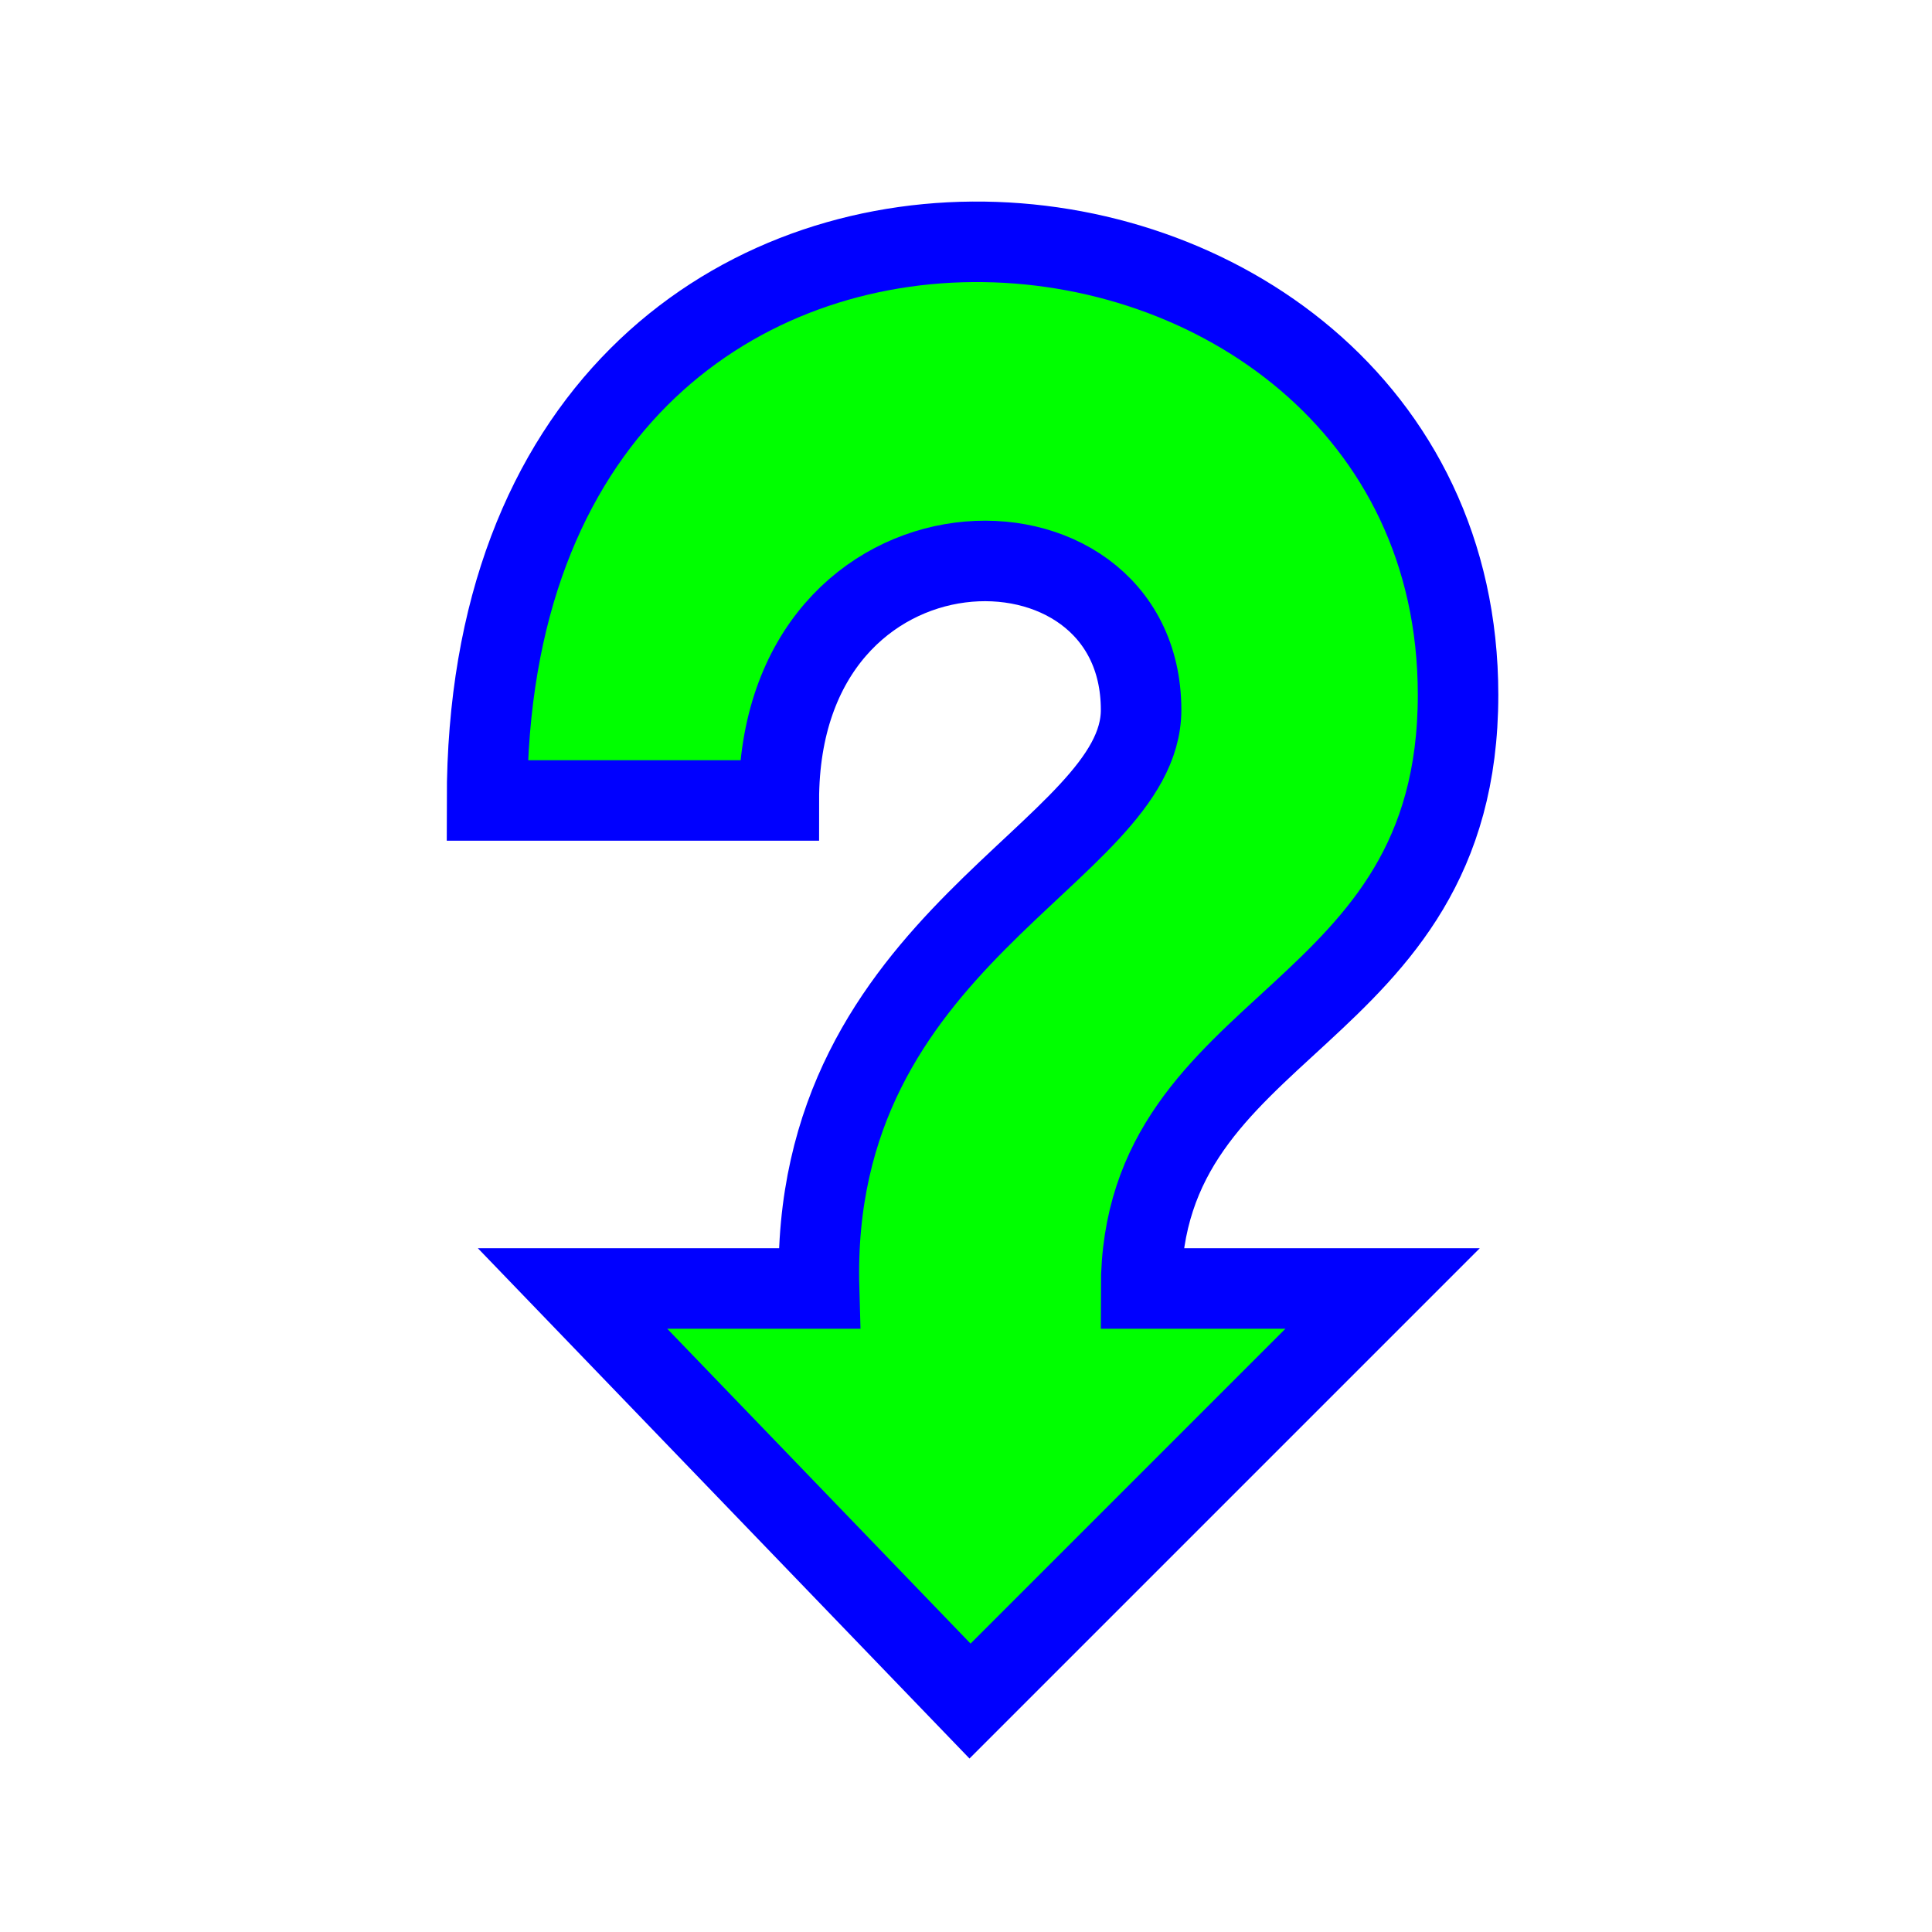<svg width="256" height="256" viewBox="0 0 256 256" fill="none" xmlns="http://www.w3.org/2000/svg">
<g filter="url(#filter0_d_1_4201)">
<path d="M67.867 161.733L120.533 216.4L175.2 161.733H143.2C143.2 125.678 185.2 126.837 185.2 83.067C185.2 6.681 56.533 -5.278 56.533 97.067H95.2C95.2 57.269 143.2 56.801 143.2 85.067C143.2 104.188 99.2 115.067 100.533 161.733H67.867Z" fill="#00FF00"/>
<path d="M67.867 161.733L120.533 216.4L175.2 161.733H143.2C143.2 125.678 185.2 126.837 185.2 83.067C185.2 6.681 56.533 -5.278 56.533 97.067H95.2C95.2 57.269 143.2 56.801 143.2 85.067C143.2 104.188 99.2 115.067 100.533 161.733H67.867Z" stroke="#0000FF" stroke-width="10.667"/>
</g>
<defs>
<filter id="filter0_d_1_4201" x="39.2" y="6.707" width="179.333" height="246.306" filterUnits="userSpaceOnUse" color-interpolation-filters="sRGB">
<feFlood flood-opacity="0" result="BackgroundImageFix"/>
<feColorMatrix in="SourceAlpha" type="matrix" values="0 0 0 0 0 0 0 0 0 0 0 0 0 0 0 0 0 0 127 0" result="hardAlpha"/>
<feOffset dx="8" dy="9"/>
<feGaussianBlur stdDeviation="10"/>
<feComposite in2="hardAlpha" operator="out"/>
<feColorMatrix type="matrix" values="0 0 0 0 0 0 0 0 0 0 0 0 0 0 0 0 0 0 0.6 0"/>
<feBlend mode="normal" in2="BackgroundImageFix" result="effect1_dropShadow_1_4201"/>
<feBlend mode="normal" in="SourceGraphic" in2="effect1_dropShadow_1_4201" result="shape"/>
</filter>
</defs>
</svg>
